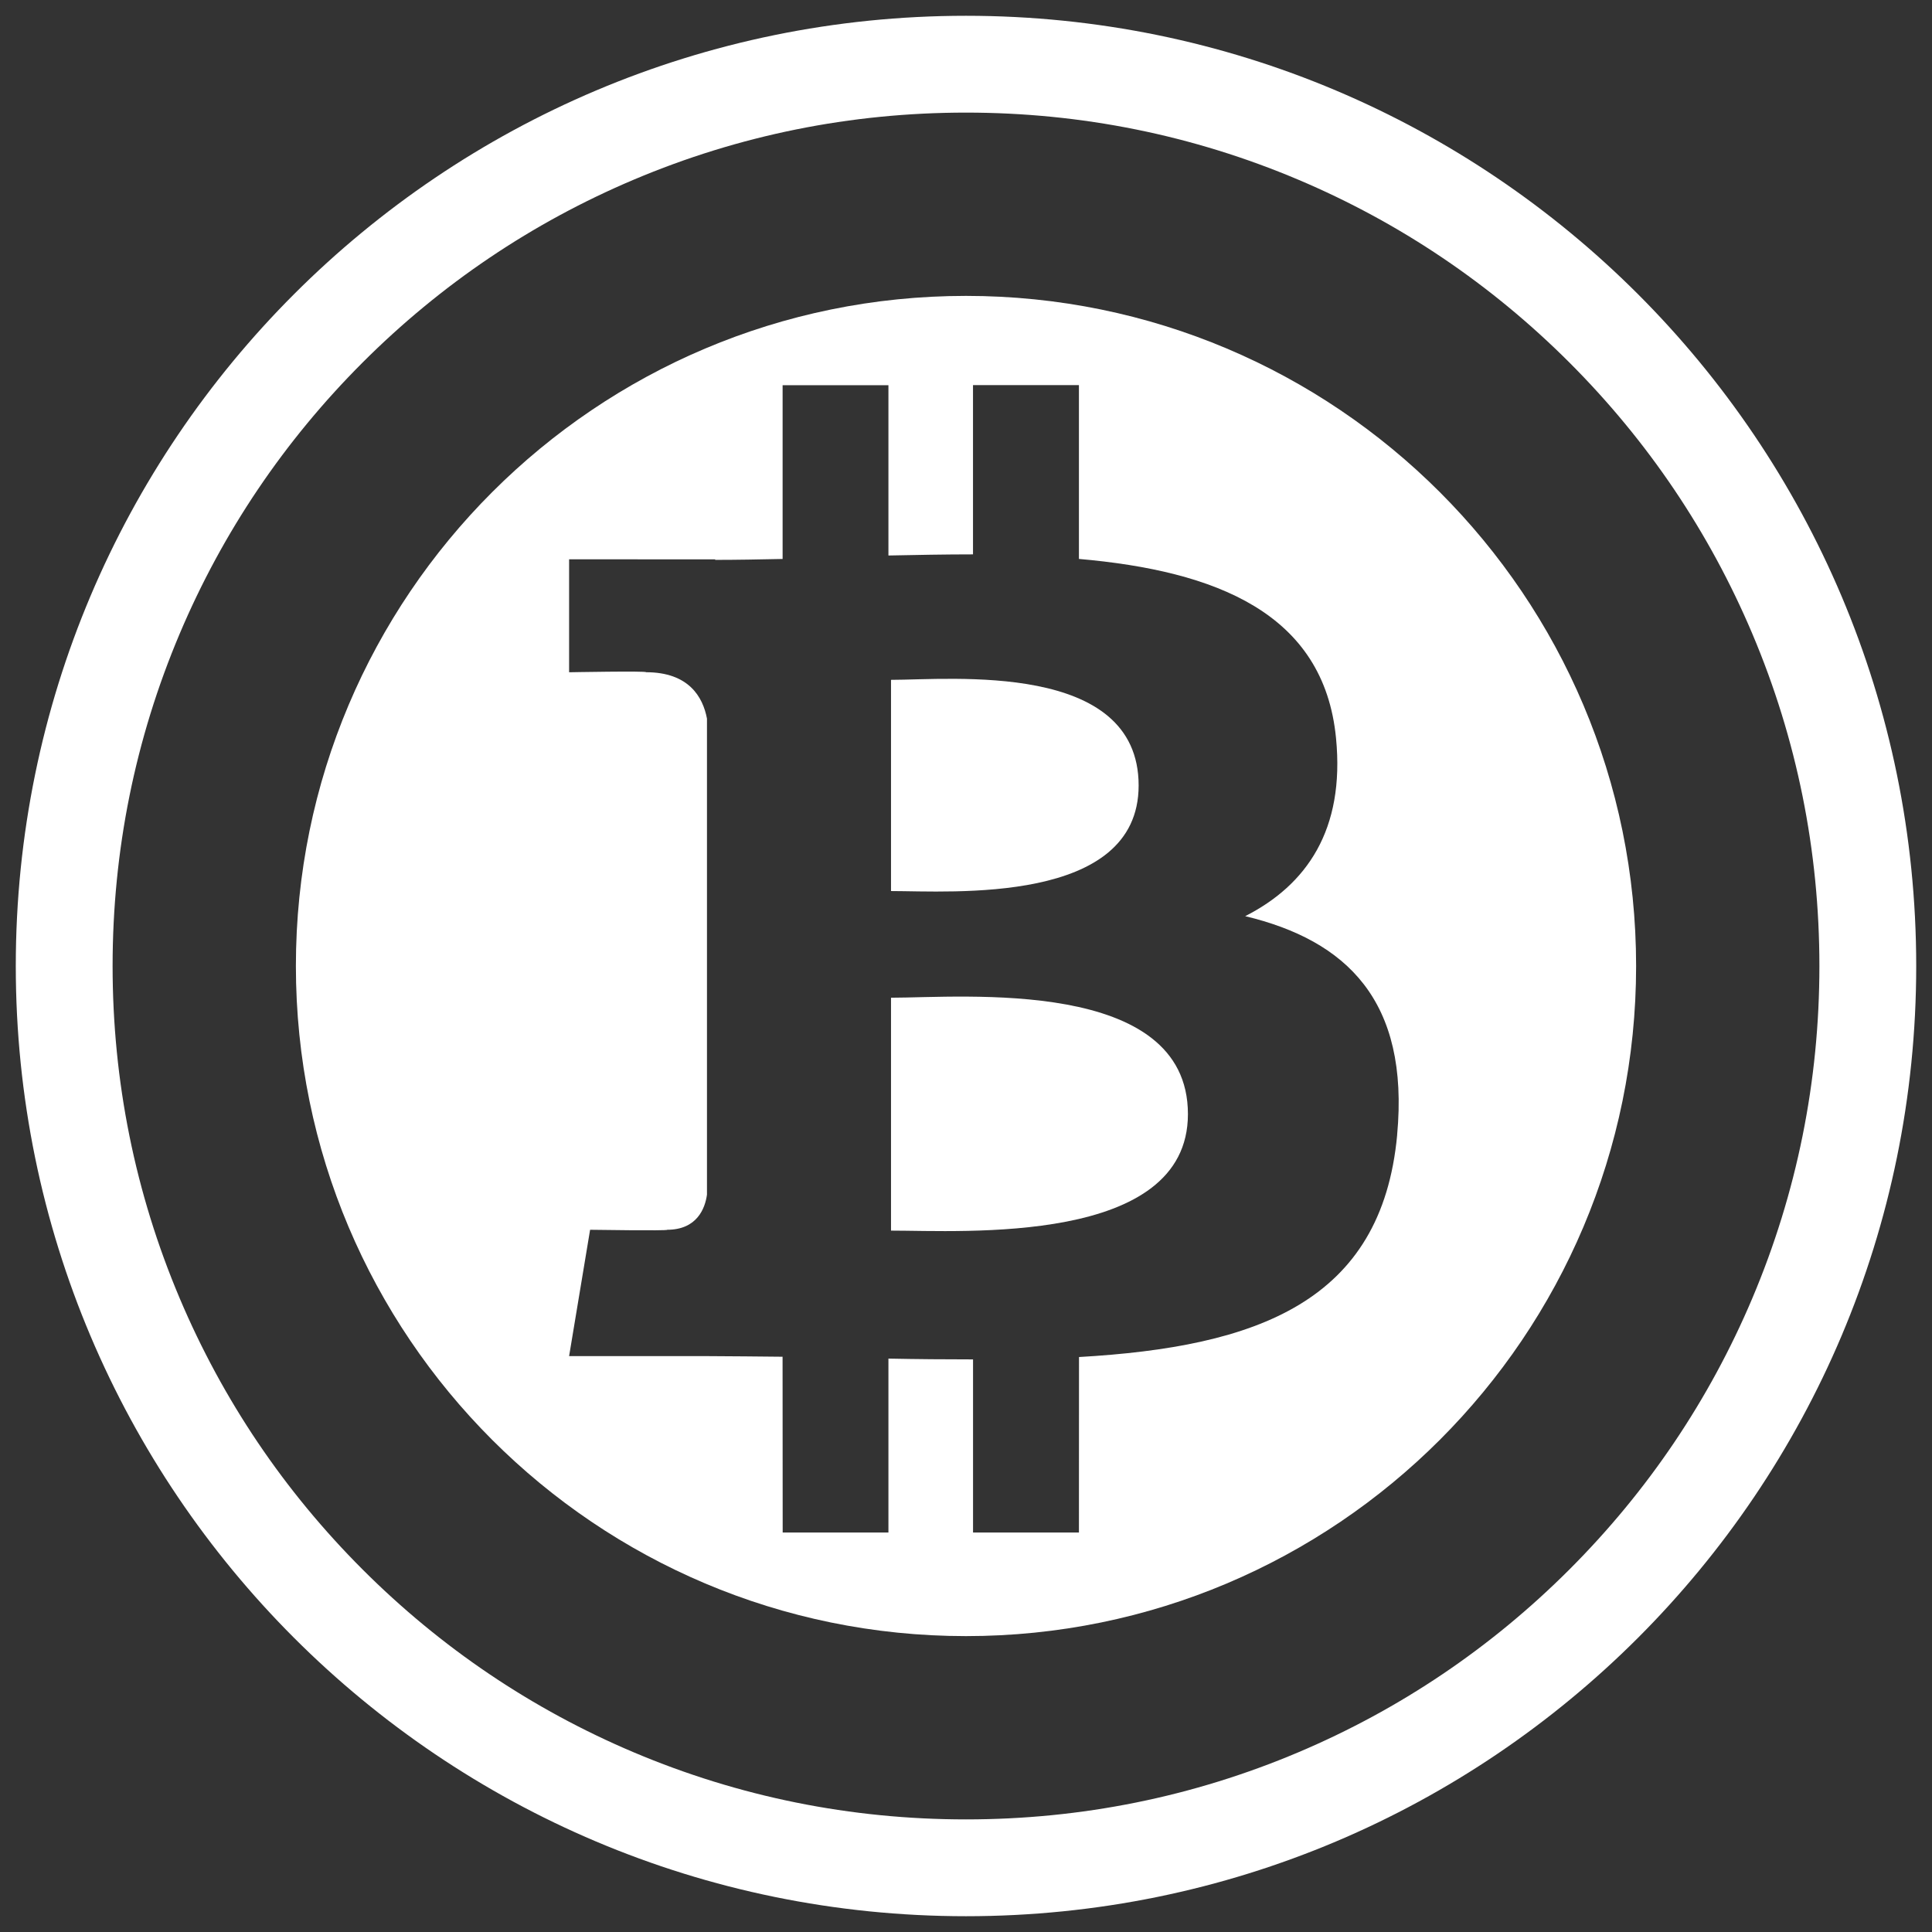 <?xml version="1.0" encoding="UTF-8"?> <svg xmlns="http://www.w3.org/2000/svg" id="Layer_1" data-name="Layer 1" viewBox="0 0 530 530"><rect x="0" y="0" width="530" height="530" fill="#333333" stroke="none"/><defs><style> .cls-1 { fill: #fff; } </style></defs><g><path class="cls-1" d="M312.36,215.49c0-34.2-51.54-28.99-67.93-28.99v57.94c16.4,0,67.92,3.83,67.93-28.96Z"></path><path class="cls-1" d="M244.43,273.7v63.89c19.69-.01,81.46,4.09,81.45-31.96,0-37.59-61.76-31.94-81.45-31.93Z"></path><path class="cls-1" d="M265,81.17c-101.53,0-183.83,82.3-183.83,183.83s82.3,183.83,183.83,183.83,183.83-82.3,183.83-183.83-82.3-183.83-183.83-183.83ZM383.28,311.35c-4.25,45.82-38.44,58.12-87.28,60.92l-.02,48.14h-29.05v-47.49c-7.52,0-15.23-.06-23.21-.22v47.71s-29.01,0-29.01,0l-.03-48.22c-6.79-.05-13.71-.16-20.76-.17h-37.8l5.76-34.66s21.51.33,21.14,0c8.23-.01,10.41-5.92,10.92-9.62v-130.61c-1.11-5.89-4.95-12.72-16.72-12.72.35-.39-21.1.01-21.1.01v-30.99s40.07.02,40.07.02v.14c6.03,0,12.21-.12,18.5-.25v-47.67s29.03,0,29.03,0v46.72c7.76-.16,15.56-.31,23.2-.31v-46.43h29.06v47.68c37.51,3.28,67.21,14.81,70.53,49.18,2.46,25.15-8.08,40.25-24.92,48.82,27.73,6.65,45.11,23.12,41.68,60.01Z"></path></g><path class="cls-1" d="M265,30.89c31.62,0,62.27,6.19,91.12,18.39,27.87,11.79,52.91,28.67,74.42,50.18,21.51,21.51,38.39,46.55,50.18,74.42,12.2,28.84,18.39,59.5,18.39,91.12s-6.19,62.27-18.39,91.12c-11.79,27.87-28.67,52.91-50.18,74.42-21.51,21.51-46.55,38.39-74.42,50.18-28.84,12.2-59.5,18.39-91.12,18.39s-62.27-6.19-91.12-18.39c-27.87-11.79-52.91-28.67-74.42-50.18-21.51-21.51-38.39-46.55-50.18-74.42-12.2-28.84-18.39-59.5-18.39-91.12s6.19-62.27,18.39-91.12c11.79-27.87,28.67-52.91,50.18-74.42,21.51-21.51,46.55-38.39,74.42-50.18,28.84-12.2,59.5-18.39,91.12-18.39M265,4.33C121.04,4.33,4.33,121.04,4.33,265s116.7,260.67,260.67,260.67,260.67-116.7,260.67-260.67S408.96,4.33,265,4.33h0Z"></path></svg> 